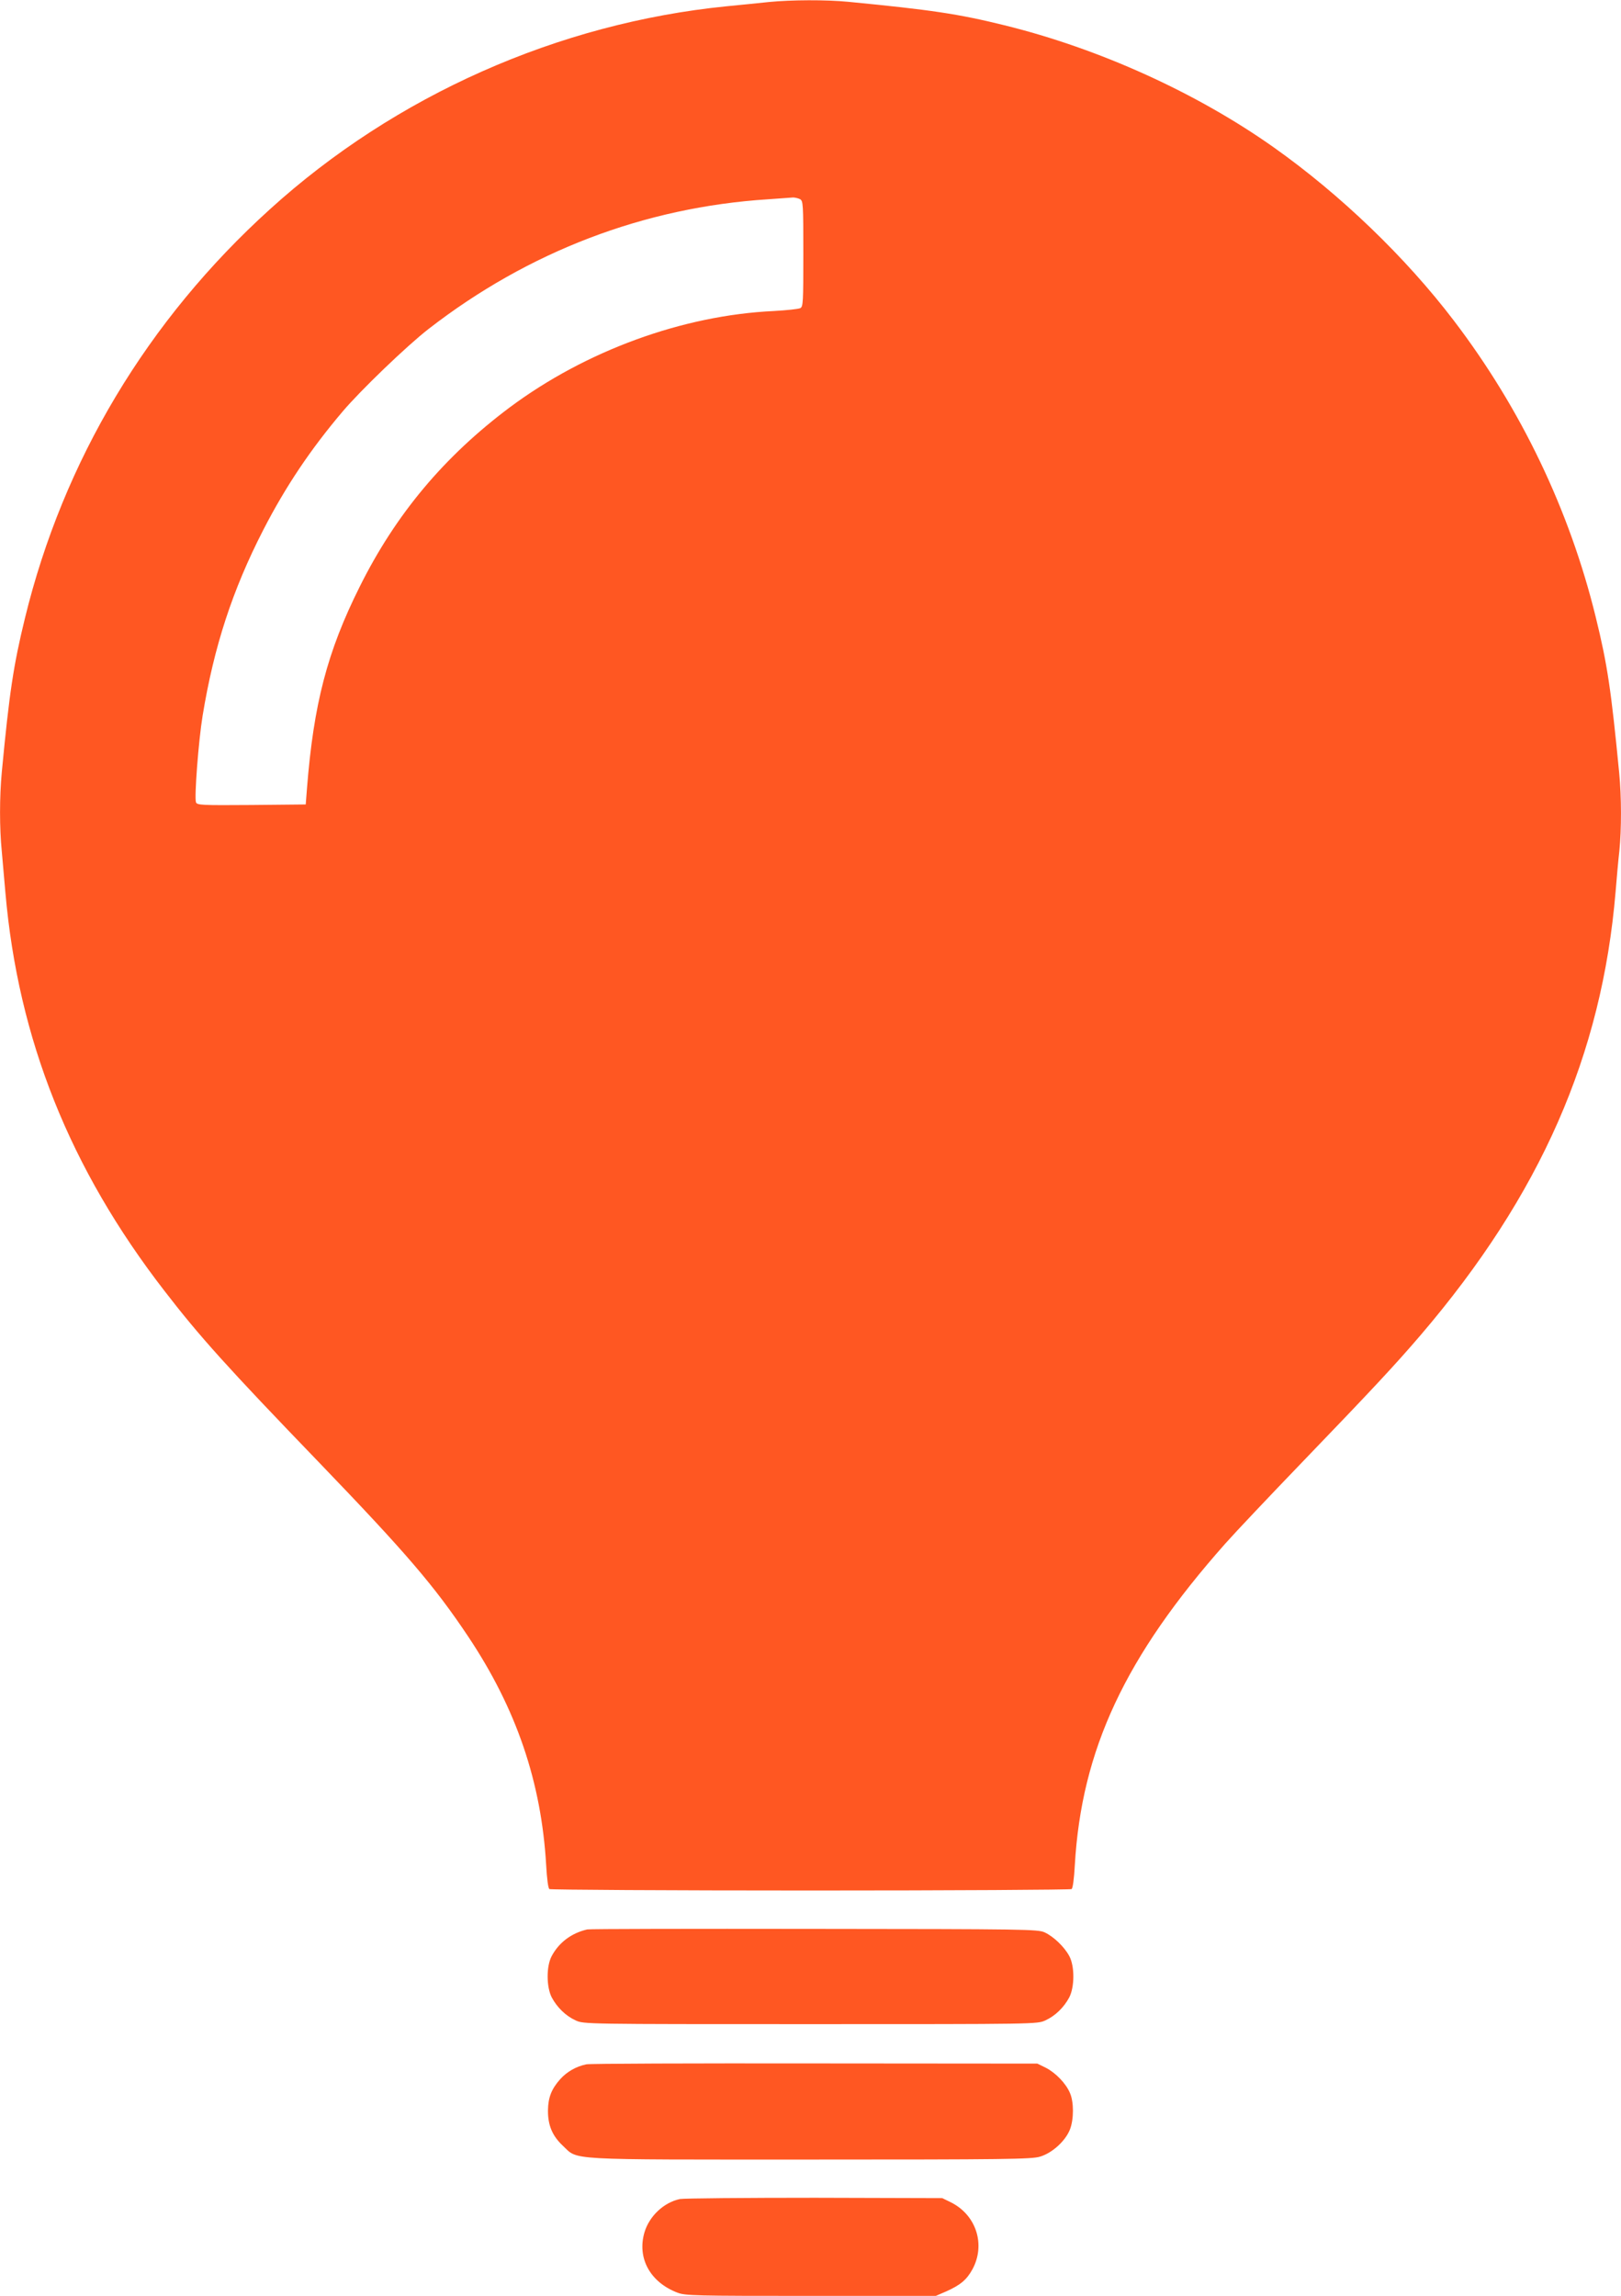 <?xml version="1.0" standalone="no"?>
<!DOCTYPE svg PUBLIC "-//W3C//DTD SVG 20010904//EN"
 "http://www.w3.org/TR/2001/REC-SVG-20010904/DTD/svg10.dtd">
<svg version="1.0" xmlns="http://www.w3.org/2000/svg"
 width="904pt" height="1280pt" viewBox="0 0 904 1280"
 preserveAspectRatio="xMidYMid meet">
<g transform="translate(0,1280) scale(0.1,-0.1)"
fill="#ff5722" stroke="none">
<path d="M4290 12789 c-47 -5 -154 -16 -238 -24 -939 -94 -1847 -497 -2546
-1131 -684 -619 -1153 -1403 -1367 -2281 -64 -262 -87 -415 -129 -858 -13
-137 -13 -314 0 -442 5 -54 14 -156 20 -228 71 -818 359 -1540 888 -2223 195
-253 349 -424 858 -952 489 -508 646 -691 835 -974 269 -403 408 -811 435
-1276 4 -73 11 -128 18 -132 6 -4 661 -8 1456 -8 795 0 1450 4 1456 8 7 4 14
59 18 132 37 644 280 1164 840 1795 54 61 247 265 430 455 389 404 516 540
659 707 668 781 1011 1562 1087 2473 6 74 15 176 21 227 12 119 12 301 -1 433
-45 465 -66 606 -131 870 -146 596 -416 1160 -790 1651 -270 355 -635 705
-1005 967 -431 305 -974 551 -1502 681 -259 64 -409 86 -872 131 -122 12 -318
11 -440 -1z m171 -1099 c18 -10 19 -24 19 -305 0 -270 -1 -295 -17 -303 -10
-5 -76 -12 -148 -16 -509 -24 -1049 -222 -1472 -537 -366 -274 -636 -596 -837
-1000 -181 -362 -257 -654 -294 -1124 l-7 -90 -303 -3 c-277 -2 -303 -1 -309
15 -10 26 14 343 37 483 63 384 166 700 338 1035 125 243 264 450 443 661 100
118 359 367 479 460 557 432 1204 679 1894 723 67 5 129 9 139 10 10 0 27 -4
38 -9z"/>
<path d="M3275 2043 c-88 -20 -158 -73 -198 -148 -31 -57 -30 -173 0 -231 30
-56 78 -103 133 -128 45 -21 48 -21 1310 -21 1262 0 1265 0 1310 21 55 25 103
72 133 128 30 58 31 174 0 231 -28 52 -88 109 -138 132 -38 17 -110 18 -1285
19 -685 1 -1254 0 -1265 -3z"/>
<path d="M3270 1291 c-57 -12 -107 -40 -146 -83 -48 -54 -67 -101 -68 -173 -1
-83 24 -143 83 -198 88 -82 -4 -77 1381 -77 1087 0 1232 2 1279 16 69 20 143
88 168 152 22 57 22 153 0 203 -22 53 -80 113 -135 141 l-47 23 -1240 1 c-682
1 -1256 -1 -1275 -5z"/>
<path d="M3792 540 c-90 -19 -171 -95 -198 -186 -42 -144 32 -278 184 -336 44
-17 97 -18 744 -18 l697 0 58 25 c80 36 114 65 146 123 75 138 21 304 -121
374 l-47 23 -710 2 c-390 0 -729 -3 -753 -7z"/>
</g>
</svg>
